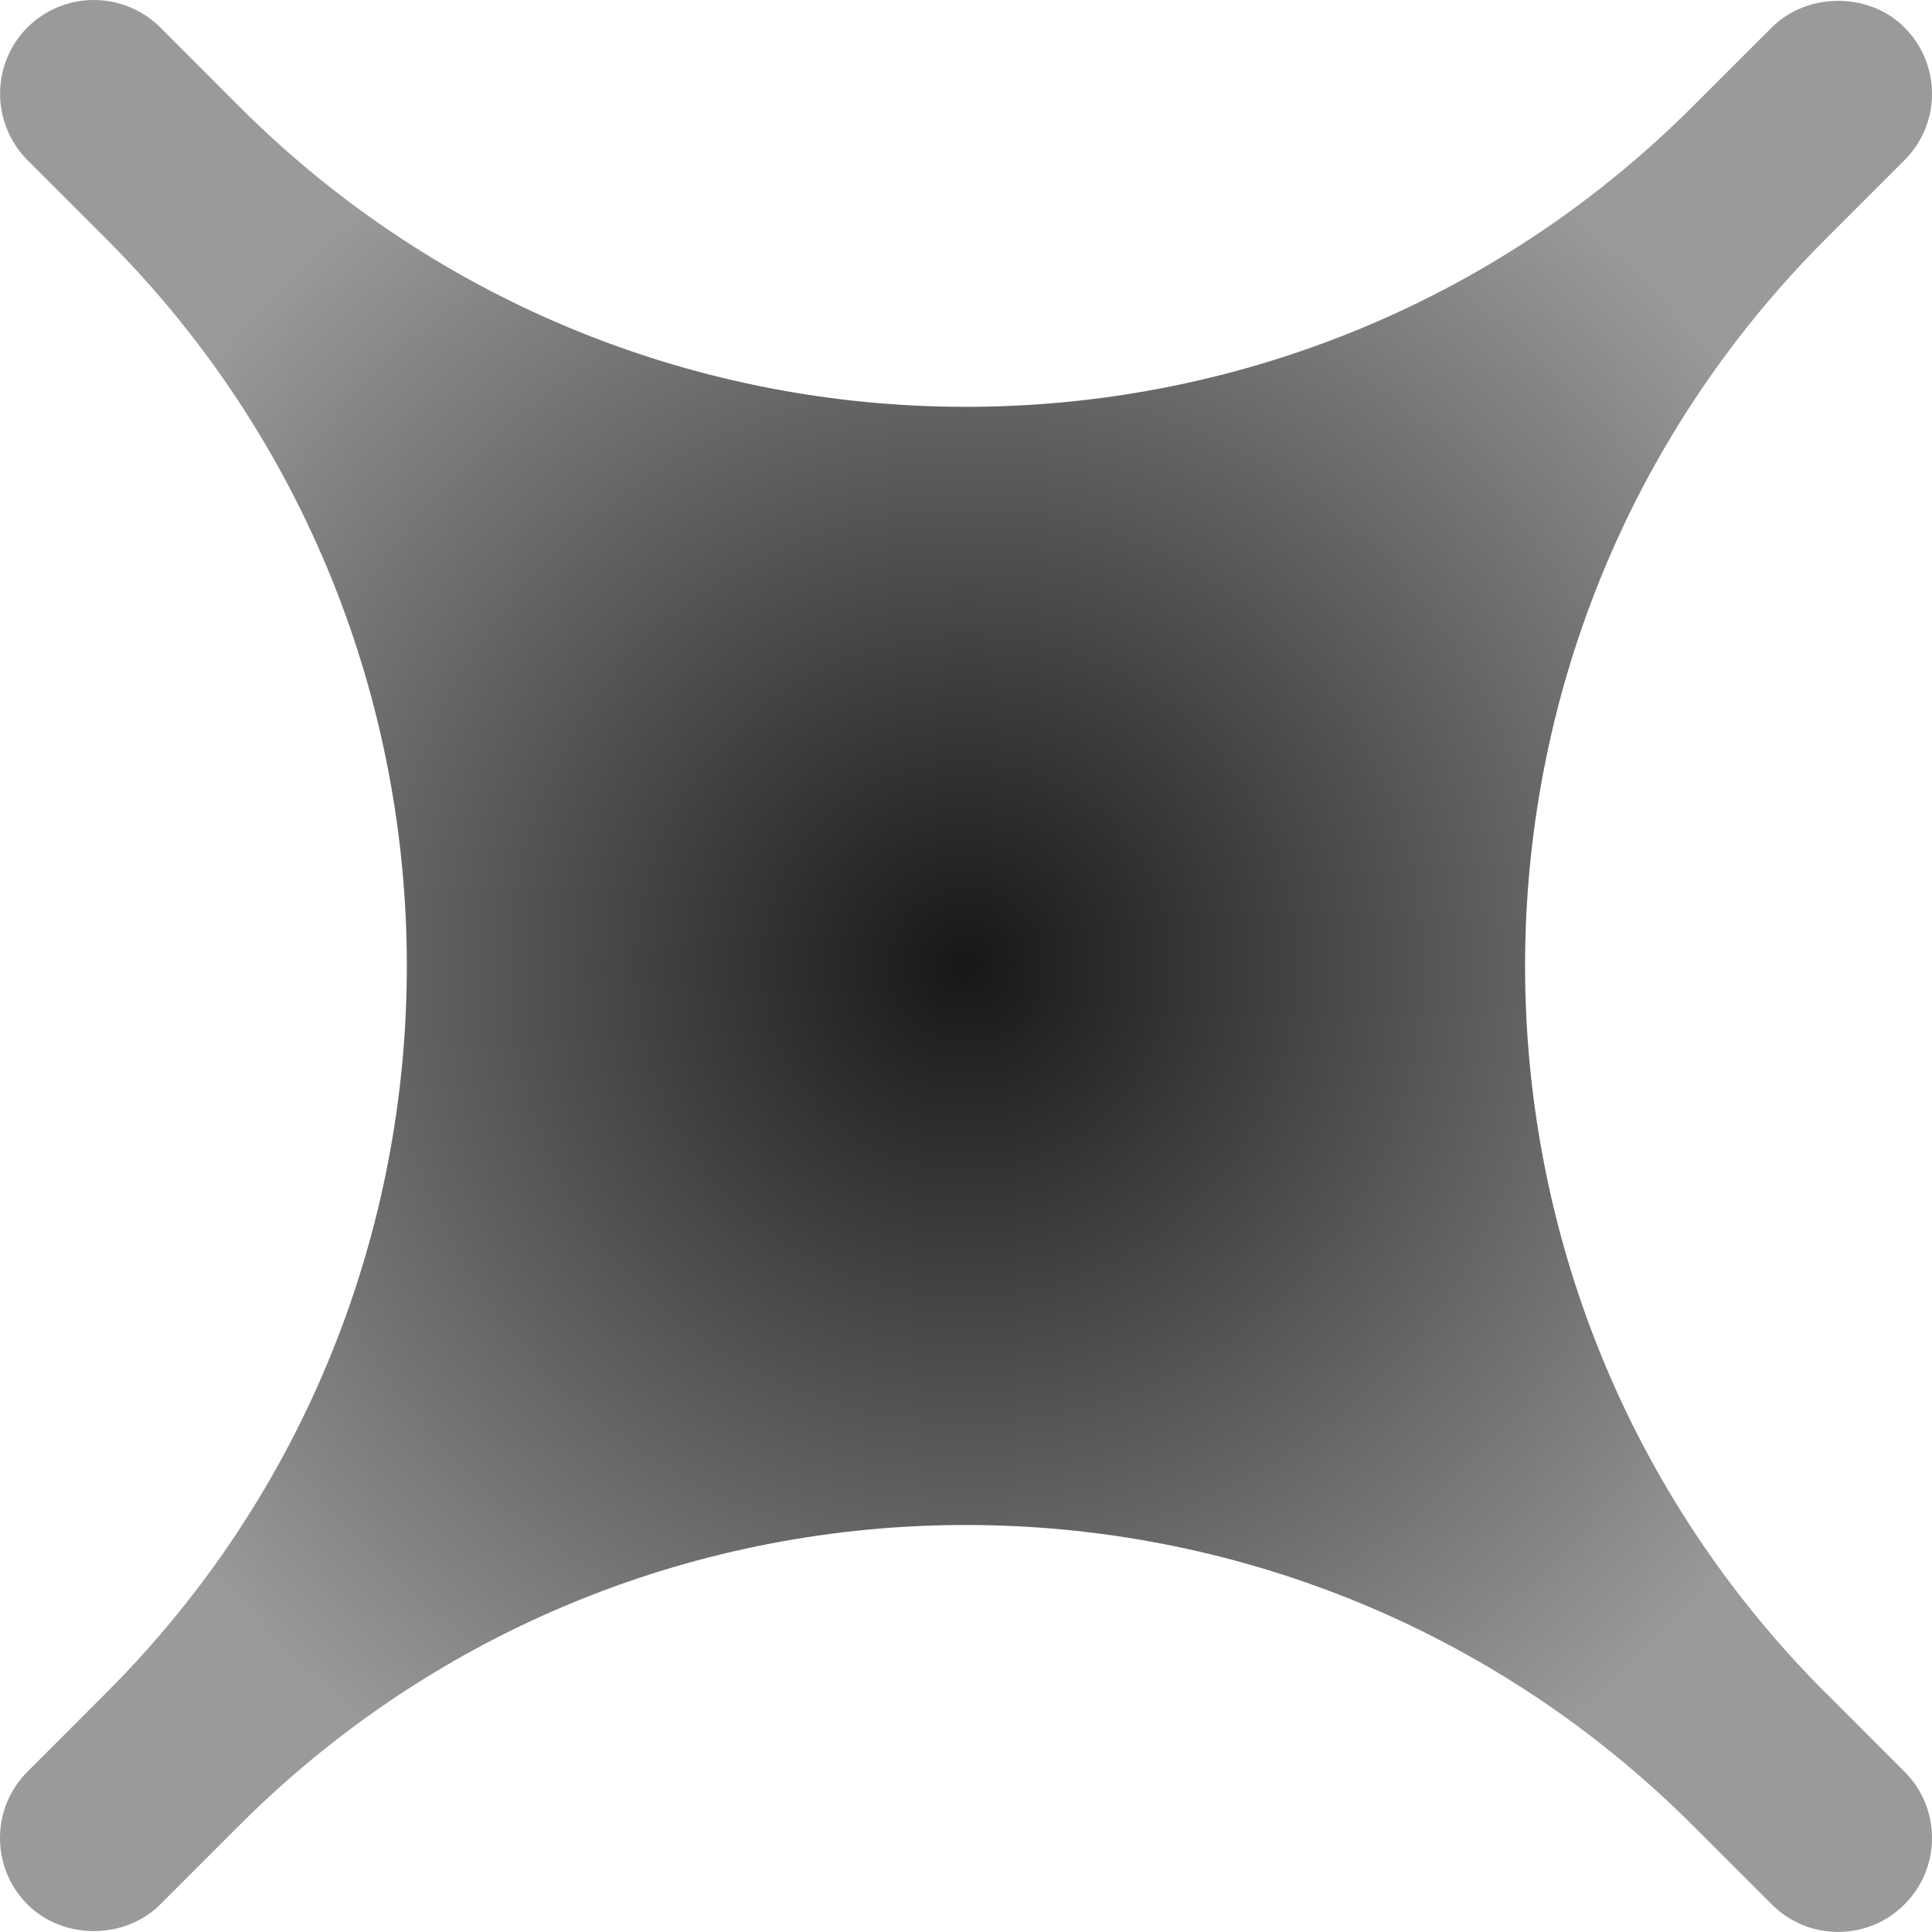 <?xml version="1.0" encoding="UTF-8"?> <svg xmlns="http://www.w3.org/2000/svg" width="24" height="24" viewBox="0 0 24 24" fill="none"><g clip-path="url(#clip0_6422_192)"><path d="M22.68 21.031C17.7 16.051 17.7 7.948 22.68 2.968L23.658 1.99C23.878 1.77 24 1.477 24 1.165C24 0.853 23.878 0.561 23.658 0.341C23.218 -0.1 22.451 -0.099 22.01 0.341L21.031 1.319C16.051 6.299 7.947 6.299 2.968 1.319L1.99 0.34C1.771 0.122 1.474 0 1.165 0C0.857 0 0.56 0.122 0.341 0.34C0.123 0.559 0.001 0.855 0.001 1.164C0.001 1.473 0.123 1.77 0.341 1.989L1.319 2.967C6.299 7.947 6.299 16.05 1.319 21.03L0.342 22.008C0.121 22.228 0 22.521 0 22.833C0 23.143 0.121 23.437 0.341 23.657C0.783 24.1 1.551 24.098 1.991 23.657L2.968 22.68C7.948 17.697 16.051 17.7 21.032 22.68L22.01 23.657C22.23 23.877 22.523 23.999 22.834 23.999C23.146 23.999 23.439 23.877 23.658 23.657C23.878 23.437 24 23.145 24 22.833C24 22.52 23.878 22.228 23.658 22.008L22.681 21.03L22.68 21.031Z" fill="url(#paint0_radial_6422_192)"></path></g><defs><radialGradient id="paint0_radial_6422_192" cx="0" cy="0" r="1" gradientUnits="userSpaceOnUse" gradientTransform="translate(12 11.999) rotate(90) scale(11.999 12)"><stop stop-color="#171717"></stop><stop offset="1" stop-color="#9A9A9A"></stop></radialGradient><clipPath id="clip0_6422_192"><rect width="24" height="24" fill="white"></rect></clipPath></defs></svg> 